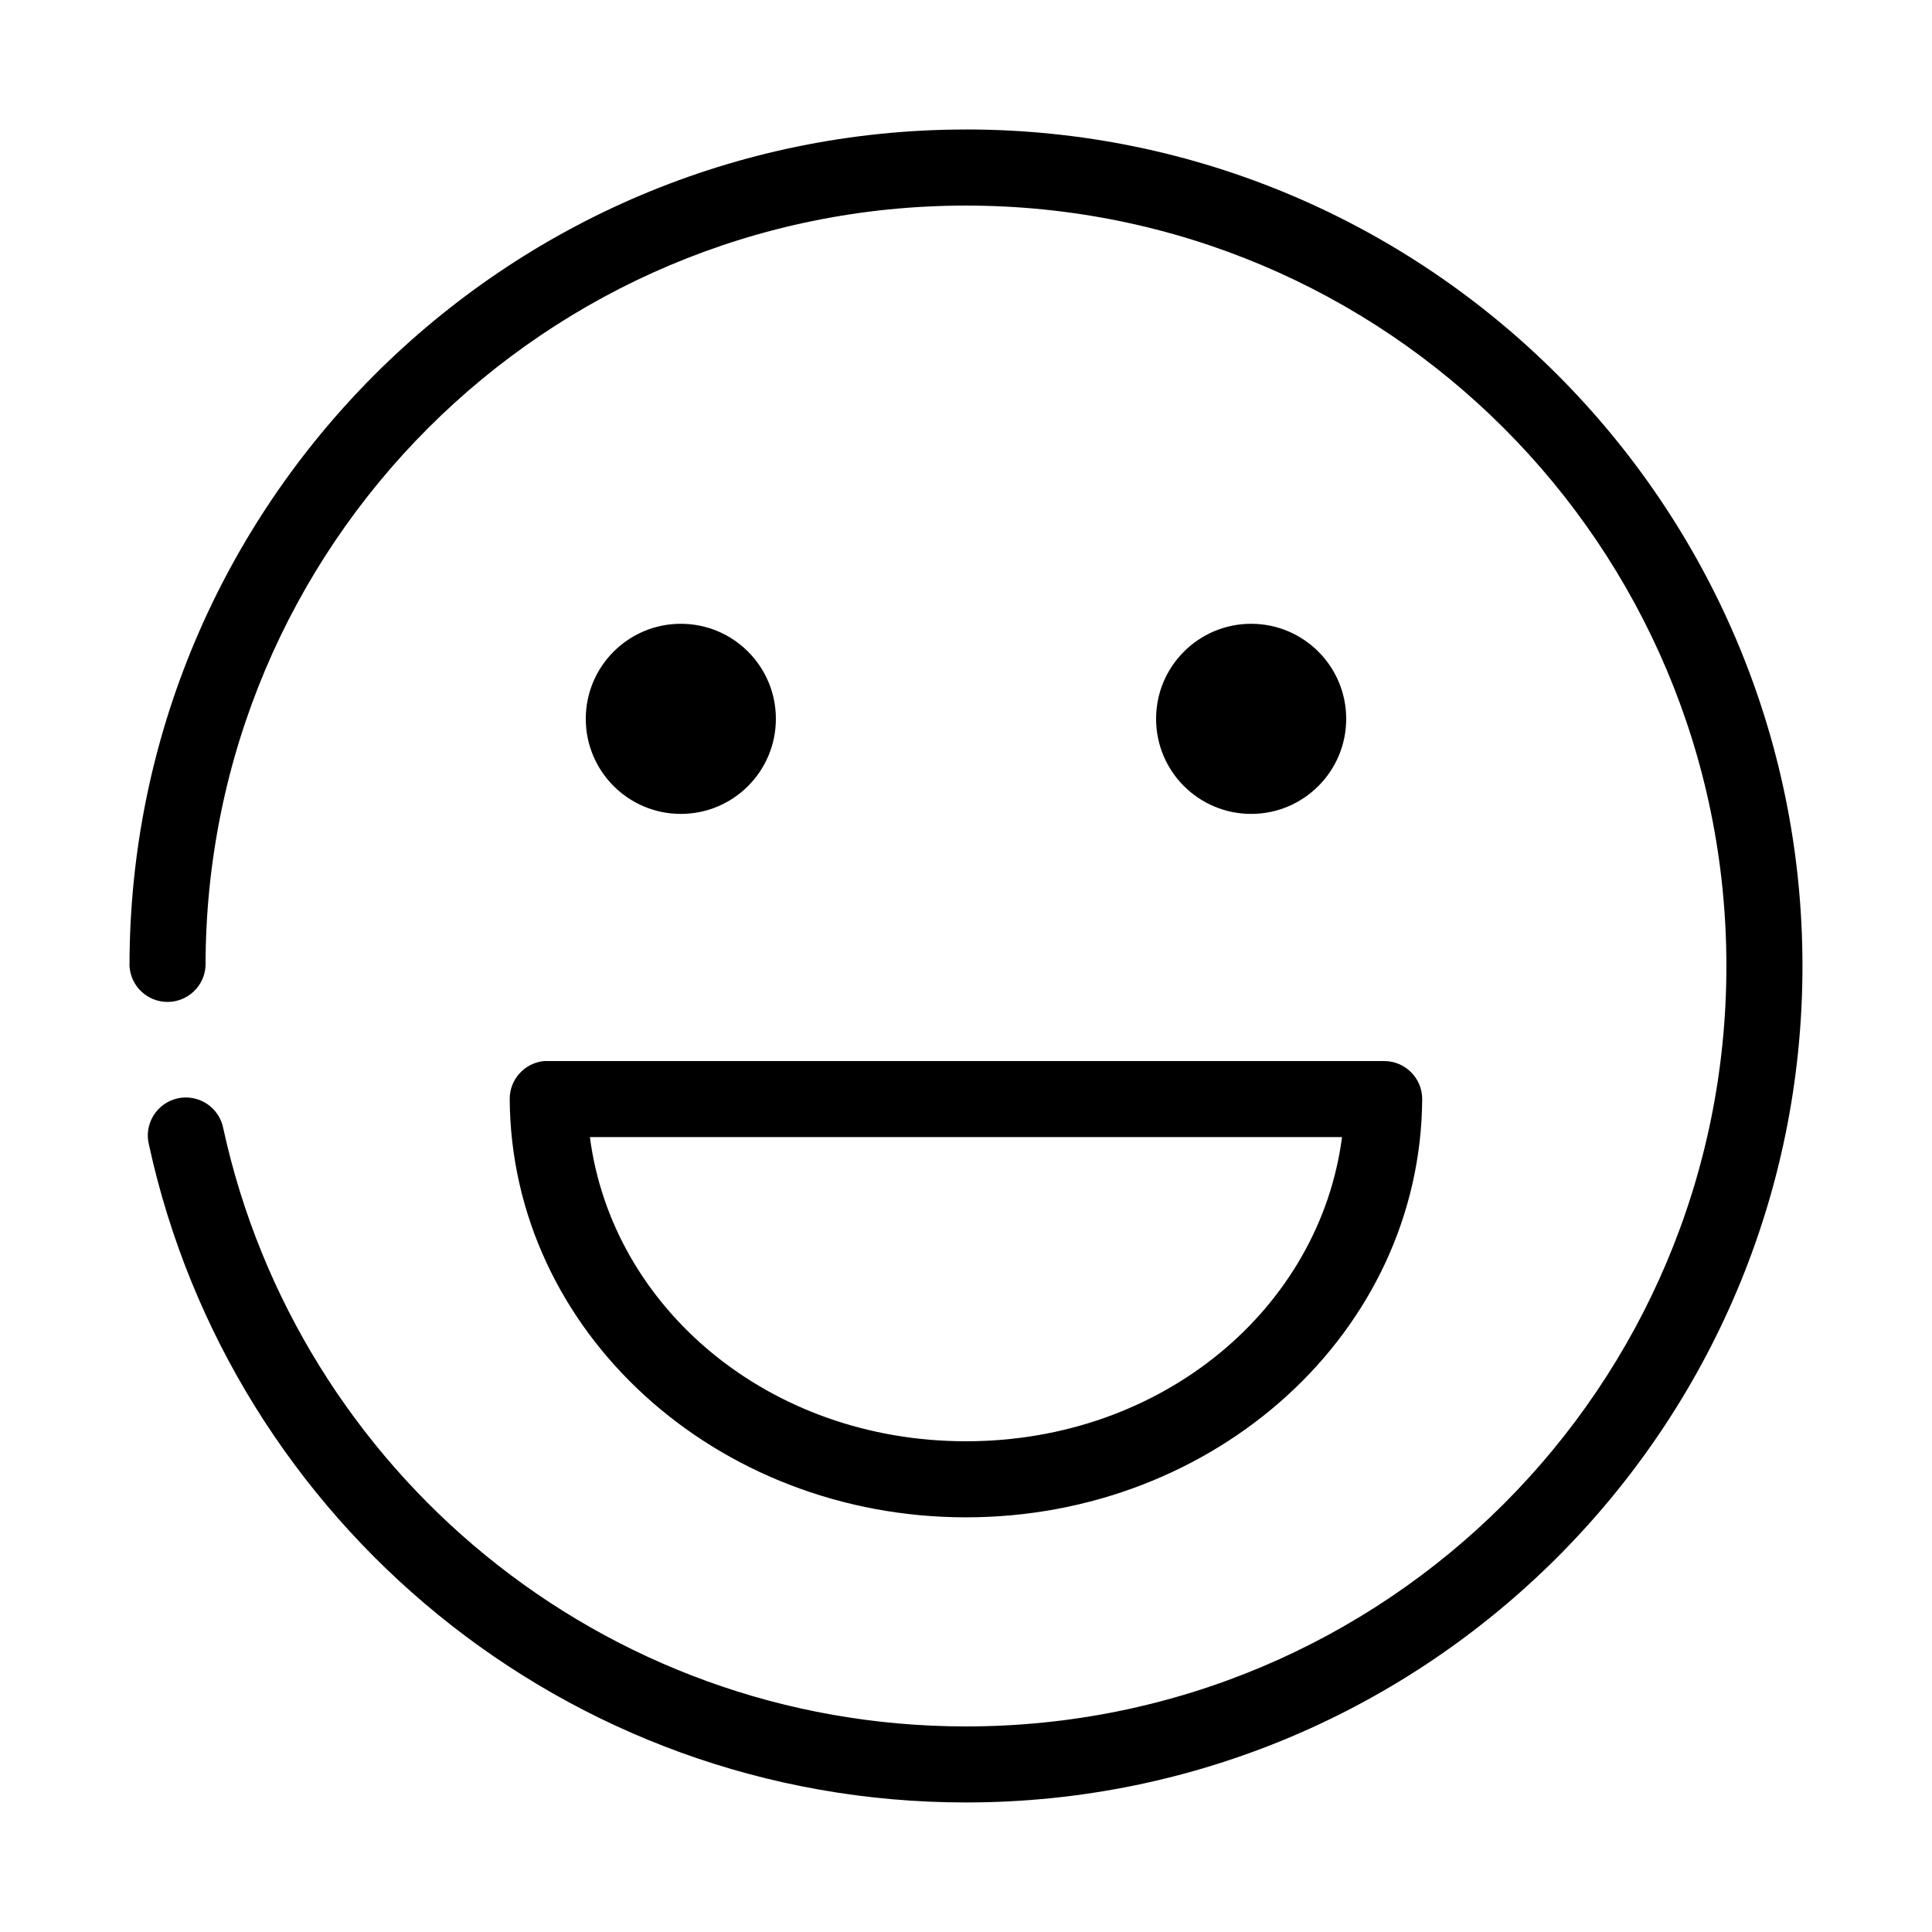 <?xml version="1.0" encoding="UTF-8"?>
<!-- Uploaded to: ICON Repo, www.iconrepo.com, Generator: ICON Repo Mixer Tools -->
<svg fill="#000000" width="800px" height="800px" version="1.1" viewBox="144 144 512 512" xmlns="http://www.w3.org/2000/svg">
 <path d="m400 178.32c-122.31 0-221.68 99.363-221.68 221.68 0.301 5.344 4.723 9.52 10.074 9.52 5.352 0 9.773-4.176 10.078-9.52 0-111.42 90.105-201.52 201.52-201.52s201.52 90.105 201.52 201.52-90.105 201.52-201.52 201.52c-96.578 0-177.04-67.859-196.8-158.39-0.492-2.703-2.062-5.09-4.356-6.609-2.289-1.516-5.102-2.035-7.781-1.438-2.684 0.602-5.004 2.269-6.426 4.621-1.426 2.352-1.828 5.18-1.117 7.836 21.75 99.613 110.46 174.13 216.48 174.13 122.31 0 221.68-99.367 221.68-221.68 0-122.31-99.367-221.68-221.68-221.68zm-75.574 130.99c-13.91 0-25.188 11.277-25.188 25.191 0 13.91 11.277 25.191 25.188 25.191 13.914 0 25.191-11.281 25.191-25.191 0-13.914-11.277-25.191-25.191-25.191zm151.14 0c-13.914 0-25.191 11.277-25.191 25.191 0 13.91 11.277 25.191 25.191 25.191 13.91 0 25.191-11.281 25.191-25.191 0-13.914-11.281-25.191-25.191-25.191zm-187.36 115.88c-5.191 0.492-9.152 4.863-9.129 10.078 0.398 61.832 54.828 110.84 120.91 110.84 66.082 0 120.51-49.004 120.91-110.84 0-5.566-4.512-10.074-10.078-10.078h-221.68c-0.312-0.012-0.629-0.012-0.945 0zm12.125 20.152h199.32c-5.871 45.195-47.359 80.609-99.66 80.609-52.305 0-93.793-35.414-99.66-80.609z"/>
</svg>